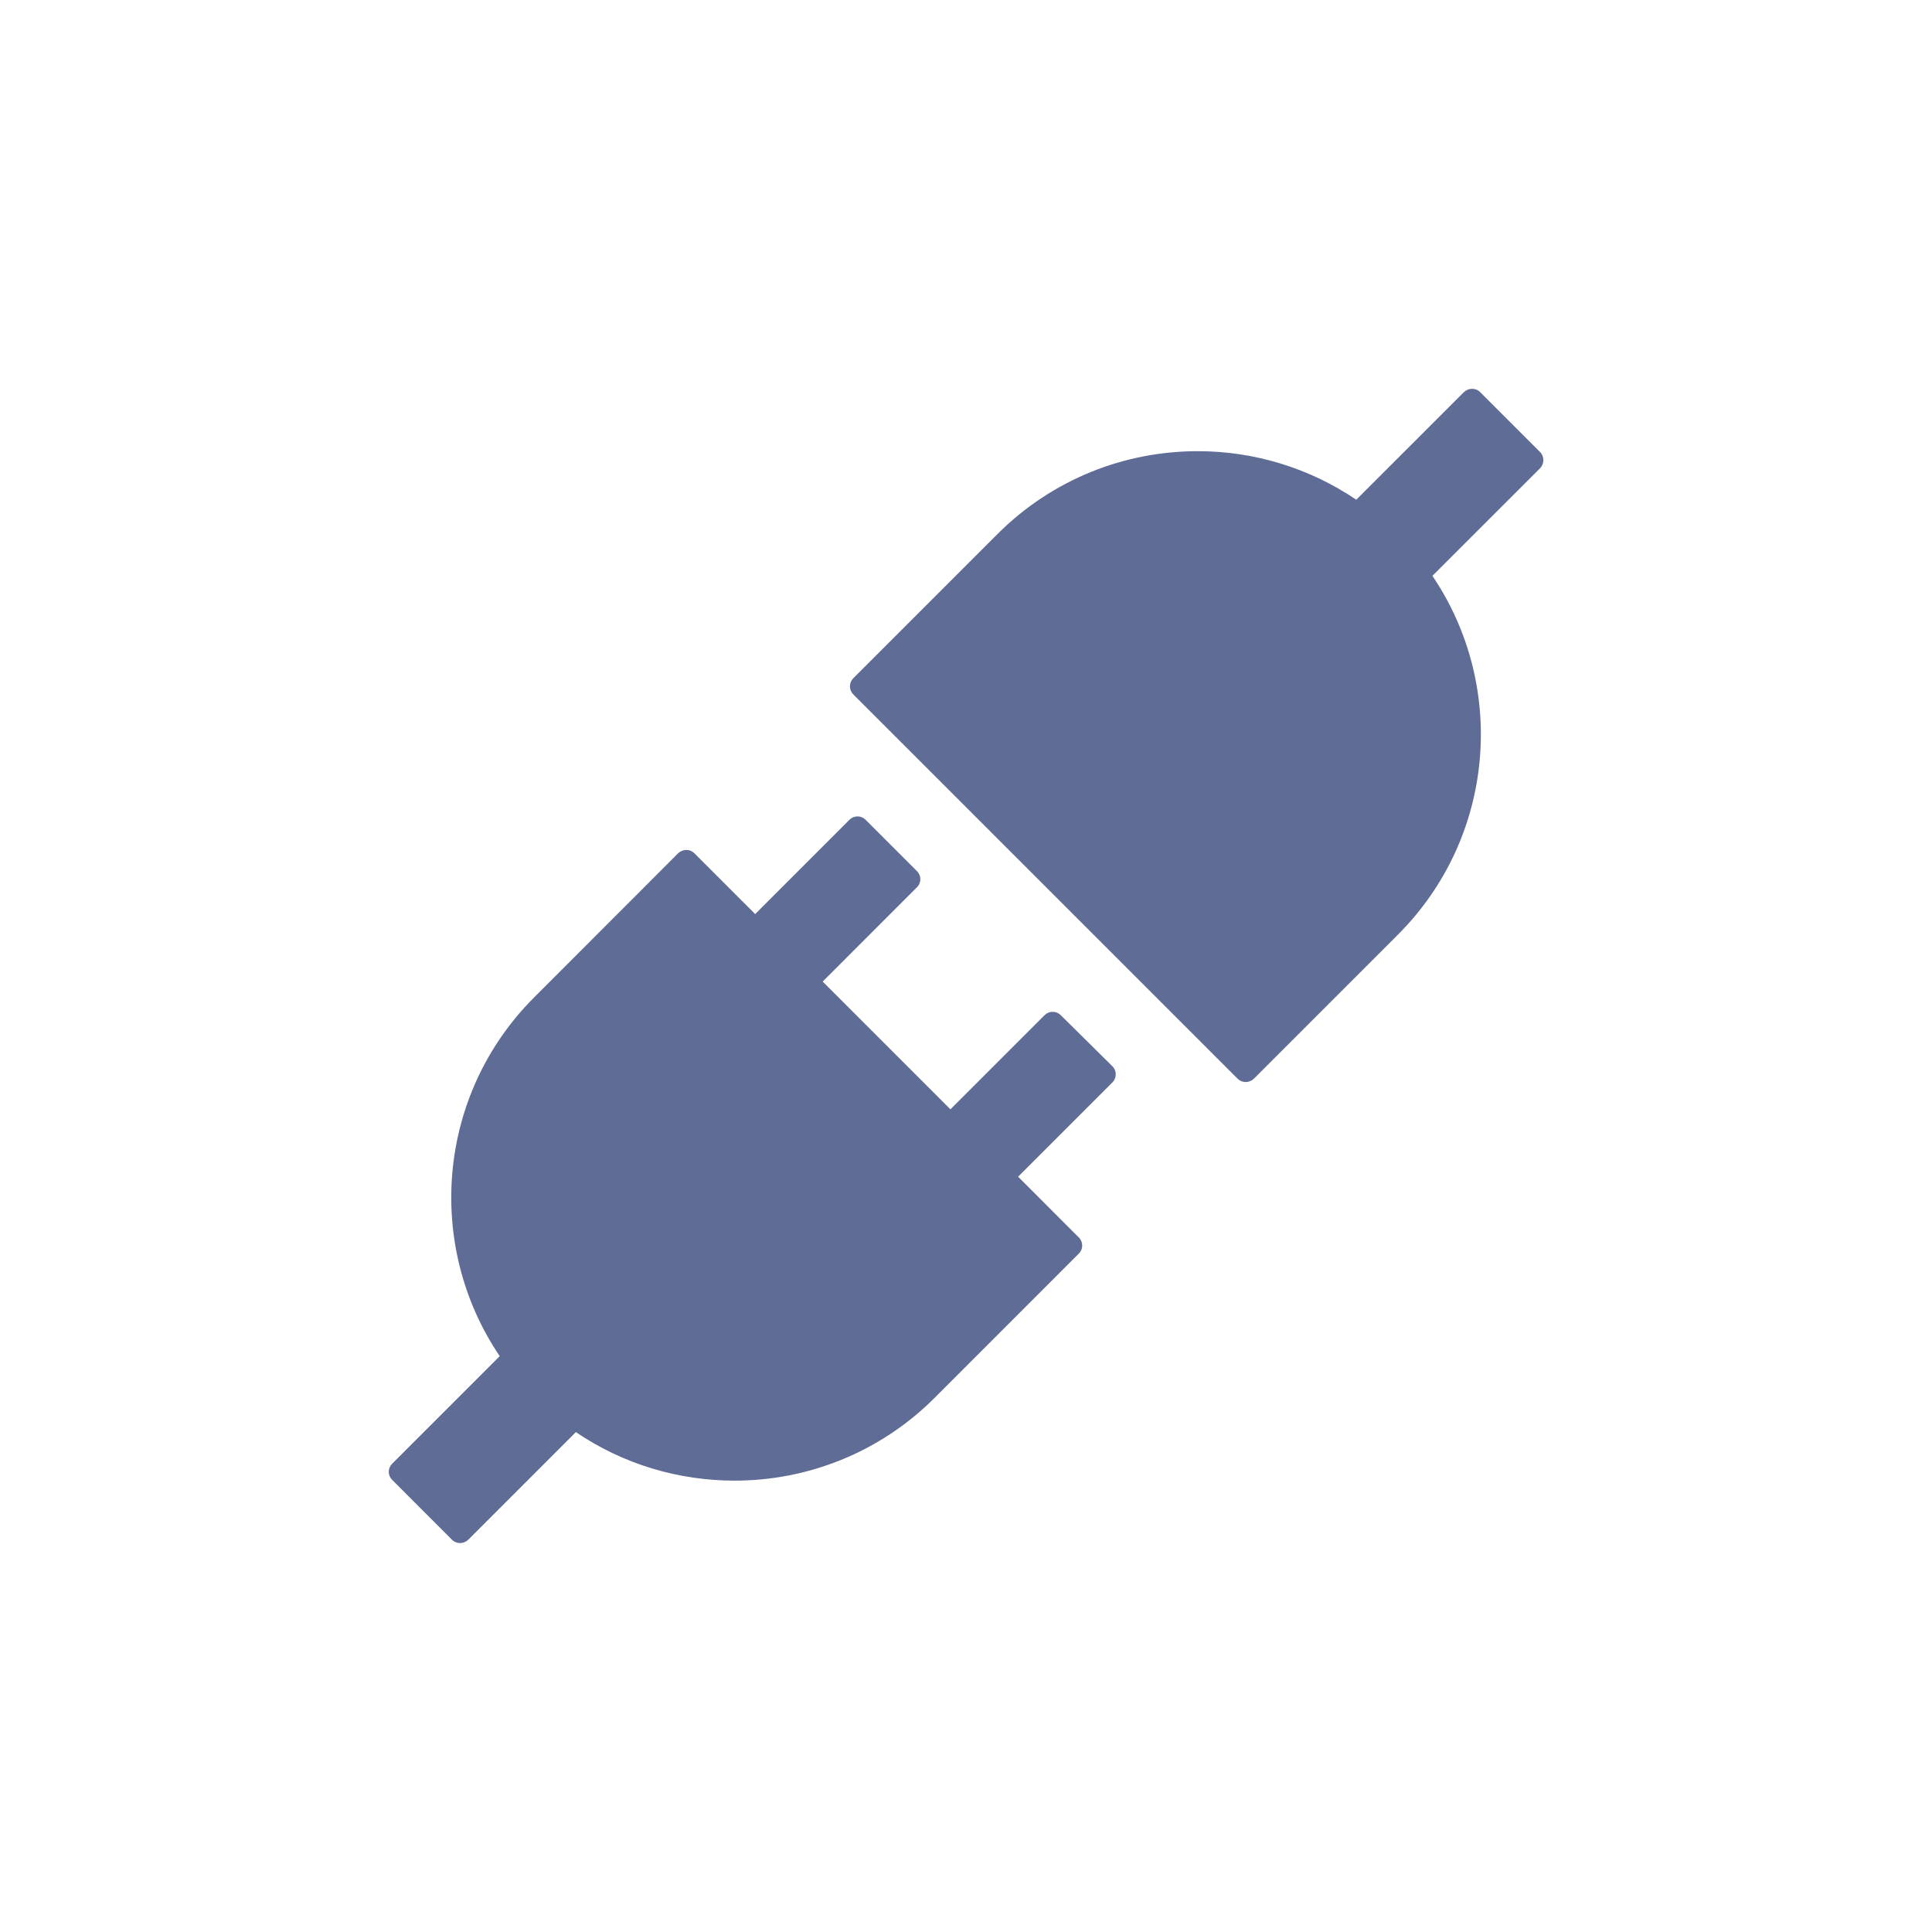 <svg width="32" height="32" viewBox="0 0 32 32" fill="none" xmlns="http://www.w3.org/2000/svg"><path d="M25.509 7.488L24.515 6.494C24.477 6.456 24.43 6.44 24.381 6.44C24.332 6.44 24.285 6.459 24.248 6.494L22.464 8.277C21.689 7.752 20.773 7.472 19.837 7.473C18.637 7.473 17.437 7.93 16.52 8.847L14.132 11.235C14.097 11.27 14.078 11.318 14.078 11.368C14.078 11.417 14.097 11.465 14.132 11.5L20.5 17.868C20.538 17.905 20.584 17.922 20.634 17.922C20.68 17.922 20.73 17.903 20.767 17.868L23.155 15.48C24.77 13.863 24.96 11.362 23.725 9.538L25.509 7.755C25.581 7.68 25.581 7.56 25.509 7.488ZM17.568 16.813C17.533 16.778 17.485 16.759 17.436 16.759C17.386 16.759 17.338 16.778 17.303 16.813L15.742 18.374L13.626 16.258L15.189 14.694C15.262 14.622 15.262 14.502 15.189 14.43L14.336 13.577C14.301 13.542 14.253 13.522 14.204 13.522C14.154 13.522 14.106 13.542 14.071 13.577L12.508 15.14L11.5 14.132C11.482 14.114 11.462 14.101 11.439 14.091C11.416 14.082 11.391 14.078 11.366 14.078C11.319 14.078 11.27 14.097 11.233 14.132L8.847 16.52C7.232 18.135 7.042 20.638 8.277 22.462L6.494 24.245C6.459 24.281 6.439 24.328 6.439 24.378C6.439 24.427 6.459 24.475 6.494 24.51L7.487 25.504C7.525 25.541 7.572 25.558 7.621 25.558C7.67 25.558 7.717 25.539 7.755 25.504L9.538 23.72C10.328 24.257 11.247 24.524 12.166 24.524C13.366 24.524 14.566 24.067 15.482 23.151L17.87 20.762C17.943 20.69 17.943 20.57 17.87 20.498L16.863 19.49L18.426 17.927C18.498 17.854 18.498 17.734 18.426 17.662L17.568 16.813Z" fill="#5F6C95"/></svg>
